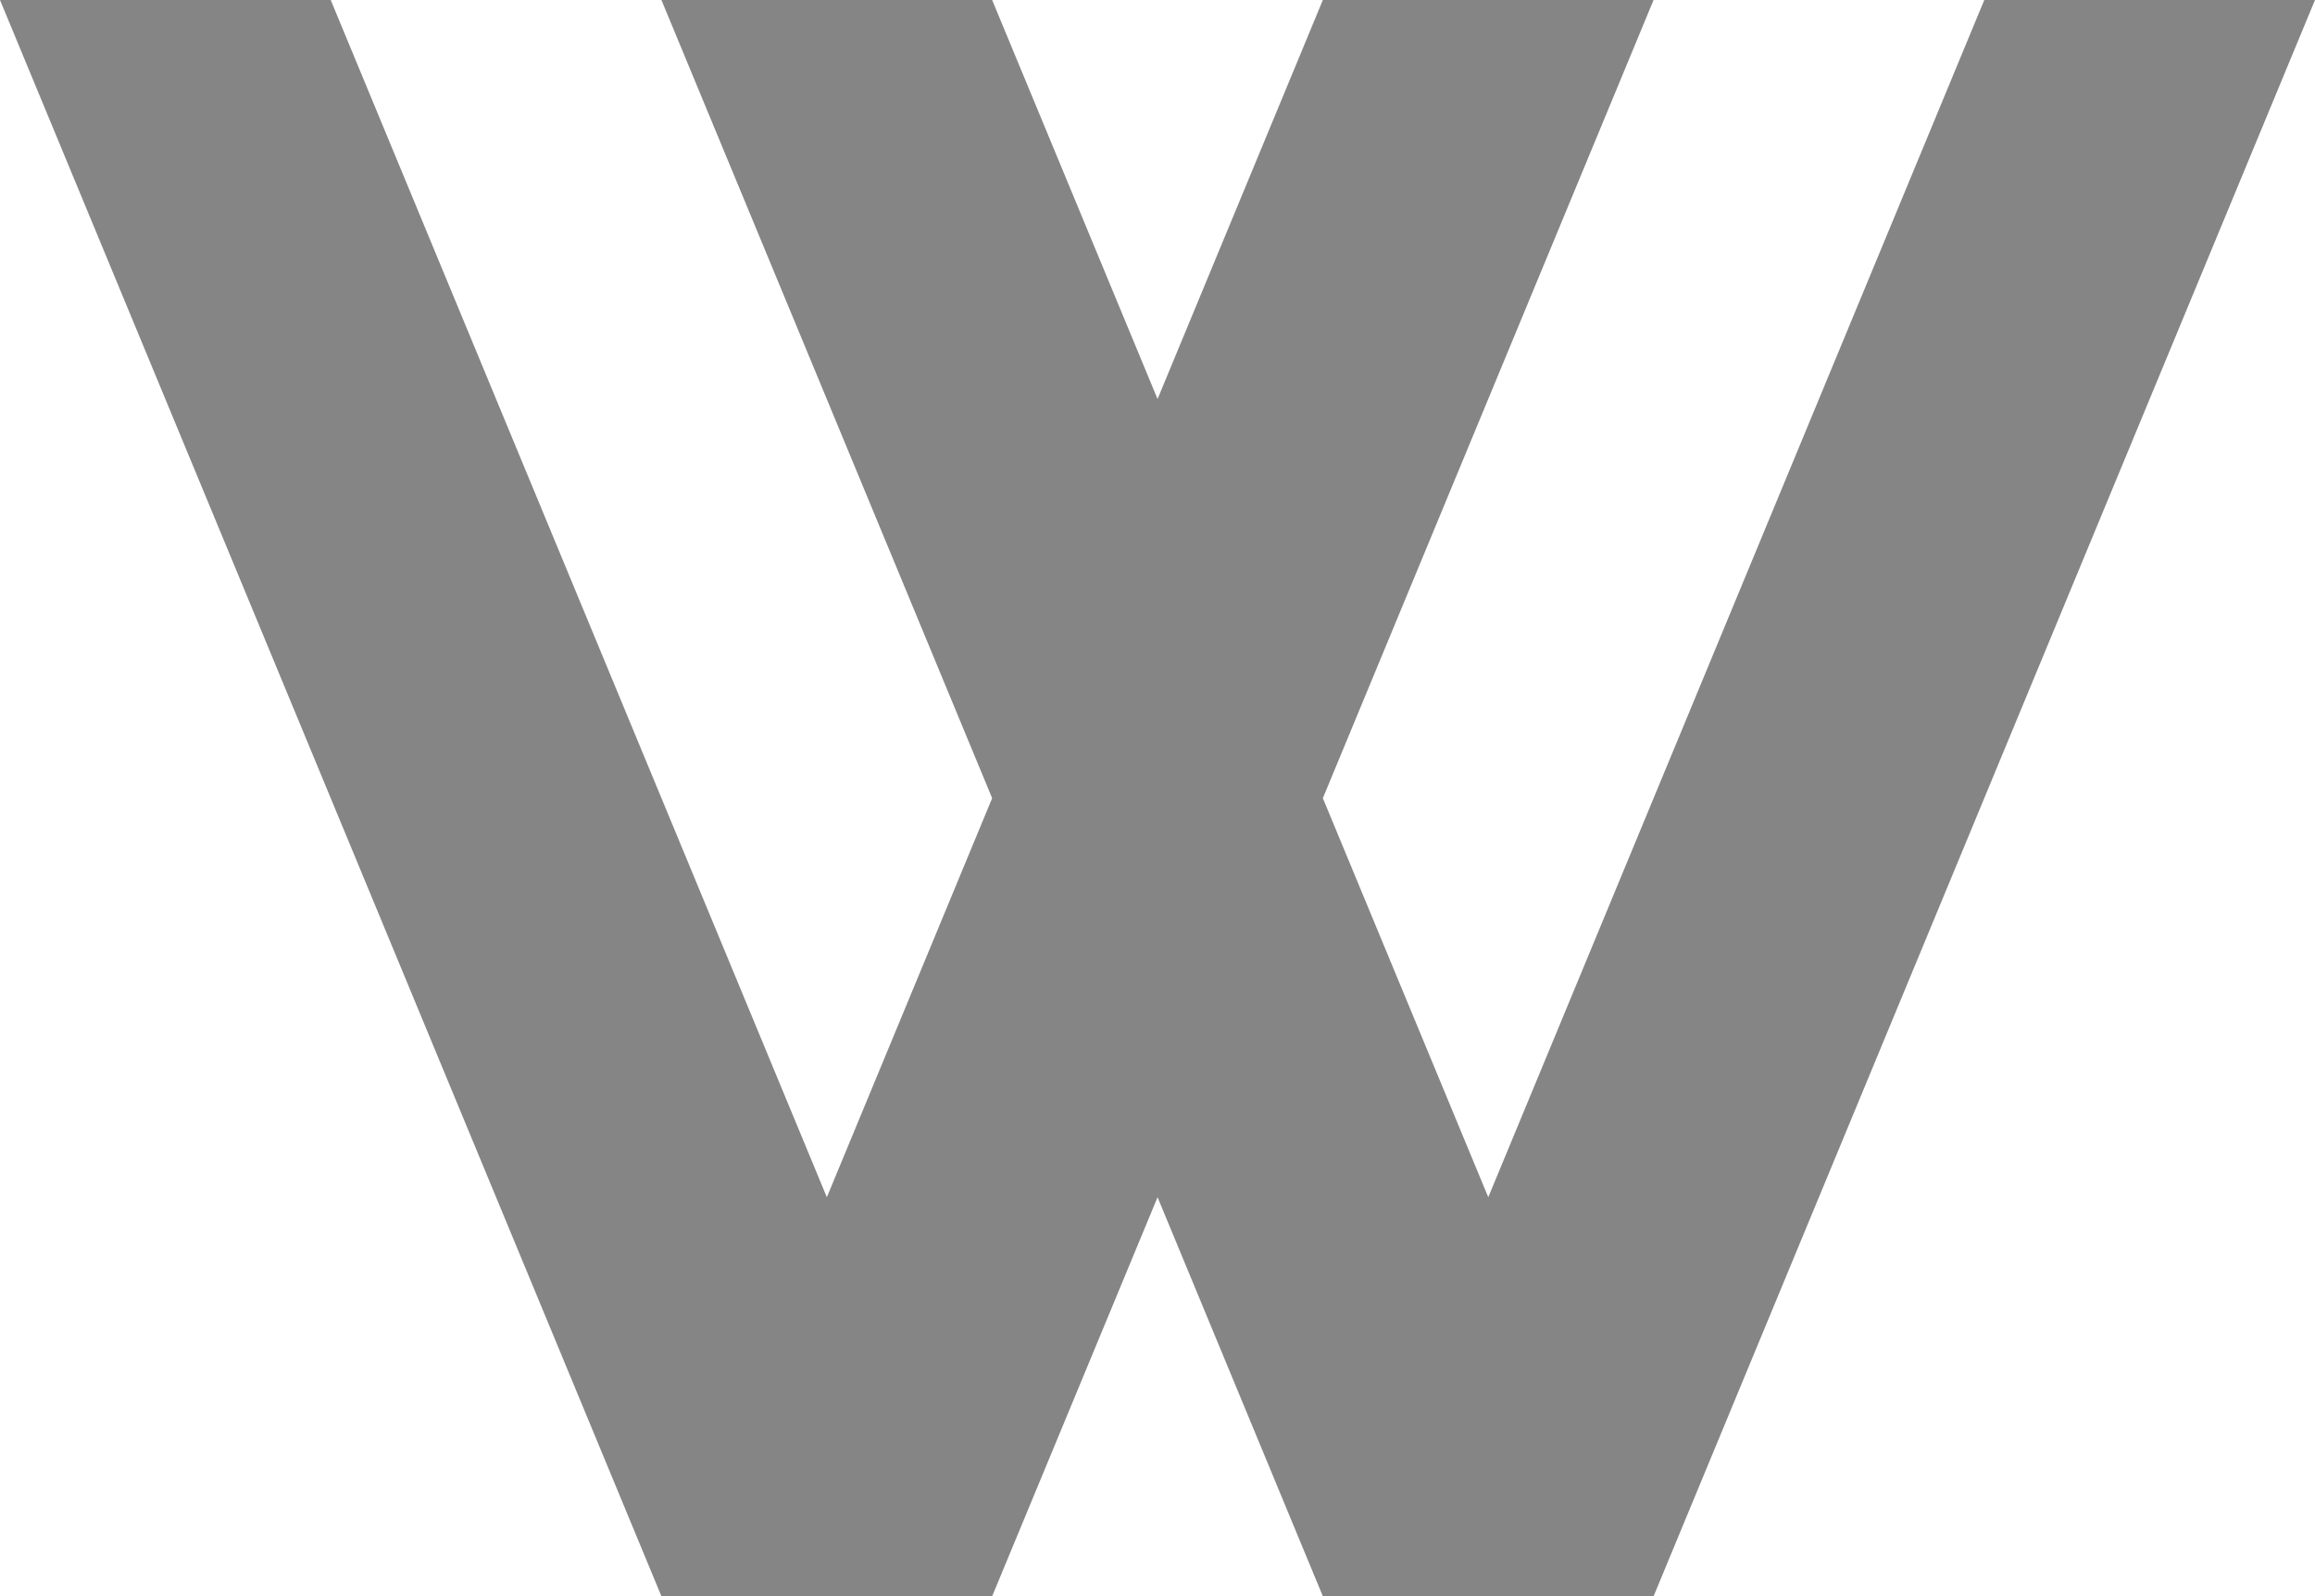 <svg xmlns="http://www.w3.org/2000/svg" width="22.057" height="15.213" viewBox="0 0 22.057 15.213"><defs><style>.cls-1{fill:#858585;}</style></defs><title>pic_footer_icon_wantedly</title><g id="レイヤー_2" data-name="レイヤー 2"><g id="レイヤー_1-2" data-name="レイヤー 1"><polygon class="cls-1" points="0 0 3.151 0 7.878 11.41 9.453 7.607 6.302 0 9.453 0 11.029 3.803 12.604 0 15.755 0 12.604 7.607 14.18 11.41 18.906 0 22.057 0 15.755 15.213 12.604 15.213 11.029 11.41 9.453 15.213 6.302 15.213 0 0"/></g></g></svg>